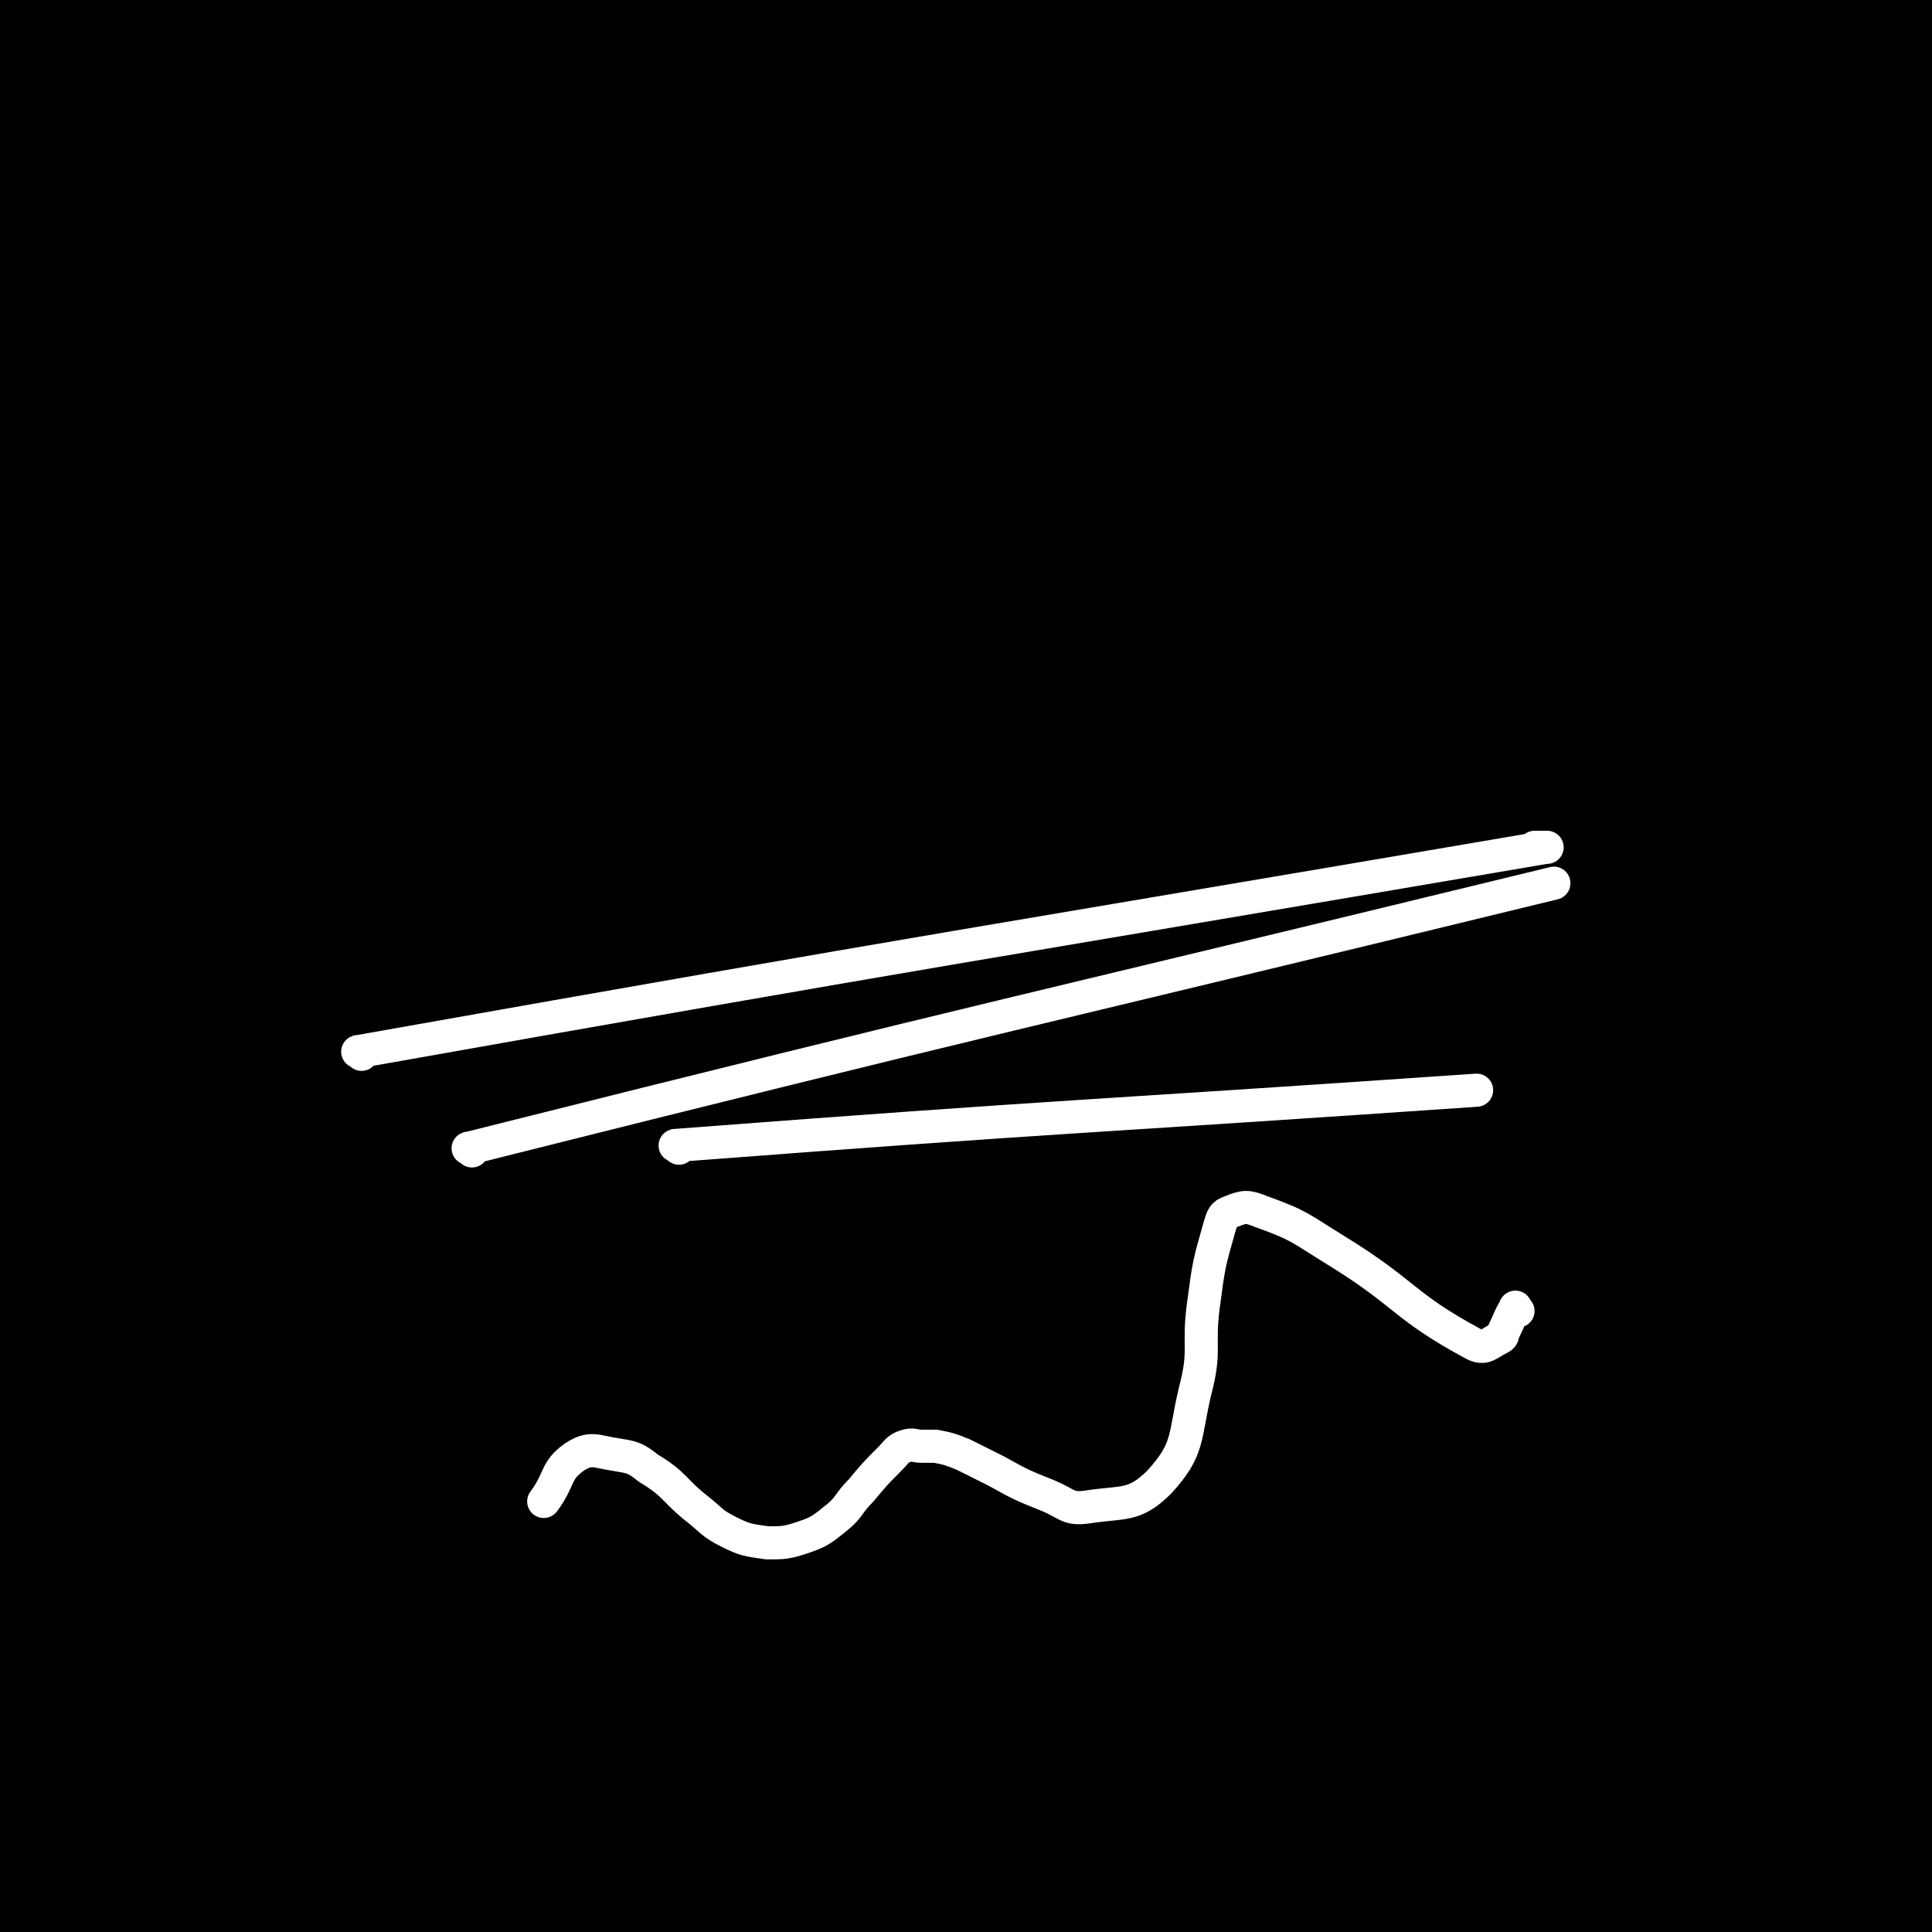<svg viewBox='0 0 700 700' version='1.1' xmlns='http://www.w3.org/2000/svg' xmlns:xlink='http://www.w3.org/1999/xlink'><rect x="0" y="0" width="700" height="700" fill="#808080" stroke="none"/><g fill='none' stroke='#000000' stroke-width='80' stroke-linecap='round' stroke-linejoin='round'><path d='M352,315c-1,-1 -1,-2 -1,-1 -4,0 -4,0 -7,2 -28,15 -30,12 -56,30 -18,13 -17,15 -31,32 -28,34 -29,34 -54,70 -28,39 -26,40 -52,80 -26,40 -26,40 -51,81 -20,32 -18,33 -38,65 -10,16 -10,16 -21,32 -4,6 -4,6 -8,12 -2,2 -3,4 -4,4 -1,0 -2,-2 -1,-4 12,-33 12,-33 27,-65 23,-48 20,-50 48,-95 65,-106 63,-108 137,-208 71,-96 75,-93 152,-184 33,-39 35,-39 68,-75 0,-1 0,1 -1,1 -26,22 -28,21 -53,44 -47,43 -49,41 -91,88 -54,60 -55,60 -100,127 -87,130 -84,132 -164,266 -26,44 -53,101 -49,89 7,-20 32,-77 70,-152 33,-66 32,-67 72,-129 92,-140 98,-136 192,-274 31,-46 65,-89 58,-94 -8,-5 -49,32 -88,73 -50,52 -47,54 -90,112 -44,59 -44,59 -84,121 -59,93 -57,95 -114,190 -8,14 -16,36 -16,29 0,-15 2,-38 16,-72 24,-58 28,-57 59,-112 33,-60 33,-61 69,-119 63,-100 65,-99 129,-198 8,-13 8,-15 15,-26 0,-1 1,1 0,2 -17,27 -18,27 -36,54 -38,54 -40,53 -76,108 -40,60 -40,60 -76,123 -51,88 -49,89 -98,179 -1,2 -3,7 -2,5 37,-90 33,-98 78,-190 31,-64 35,-62 73,-123 73,-116 81,-123 148,-230 3,-4 -5,4 -8,8 -71,91 -73,90 -141,183 -32,44 -30,45 -60,91 -23,35 -22,37 -46,71 -1,2 -4,3 -4,1 5,-22 5,-25 15,-48 21,-48 23,-47 46,-94 21,-41 22,-41 42,-82 15,-30 15,-30 28,-61 2,-5 3,-10 1,-10 -2,0 -5,5 -9,10 -26,34 -27,34 -51,69 -31,46 -33,45 -60,94 -22,40 -21,41 -39,84 -8,19 -7,23 -13,40 0,1 0,-1 0,-3 0,-32 -9,-35 0,-65 14,-46 24,-43 47,-87 22,-40 23,-39 43,-80 24,-48 24,-48 46,-97 1,-2 1,-6 0,-5 -2,2 -3,5 -7,10 -50,67 -51,66 -100,133 -13,17 -14,17 -24,35 -5,9 -3,13 -5,19 0,1 0,-2 0,-4 1,-33 -6,-35 3,-65 13,-42 21,-40 42,-79 17,-31 17,-31 34,-62 11,-20 11,-21 22,-41 3,-6 3,-6 7,-12 1,-2 1,-3 2,-3 0,0 1,1 0,2 -15,23 -16,22 -32,45 -22,30 -24,29 -43,61 -11,19 -9,21 -17,42 -6,16 -5,16 -10,32 -2,8 -2,8 -5,15 0,1 -1,2 -1,2 0,0 0,-1 1,-2 12,-16 11,-16 24,-32 21,-26 22,-26 44,-52 18,-22 17,-23 35,-44 16,-18 16,-19 33,-35 10,-10 11,-19 22,-17 19,4 32,9 38,29 8,27 -5,32 -10,64 -6,40 -6,40 -13,79 -8,43 -10,43 -17,86 -5,31 -6,32 -6,63 0,18 0,19 5,35 2,6 3,7 8,9 11,3 14,6 25,1 24,-10 25,-12 46,-30 31,-27 30,-29 58,-60 33,-36 30,-39 64,-73 35,-36 38,-33 75,-67 29,-25 27,-27 57,-51 15,-12 17,-13 32,-20 2,-1 3,2 2,4 -12,31 -11,33 -28,63 -28,49 -31,47 -61,94 -38,60 -38,60 -76,120 '/><path d='M183,634c-1,-1 -1,-2 -1,-1 -3,3 -5,5 -6,8 0,1 1,0 2,-1 24,-33 24,-33 48,-67 36,-51 33,-53 71,-103 48,-63 49,-62 100,-123 50,-59 51,-58 101,-117 100,-116 103,-115 199,-233 3,-4 4,-15 0,-11 -89,89 -94,97 -185,197 -50,55 -51,55 -98,113 -67,82 -67,83 -130,168 -39,52 -38,52 -74,106 -3,4 -6,10 -4,10 3,0 7,-5 13,-11 28,-30 27,-30 54,-61 37,-42 37,-42 74,-84 39,-45 38,-46 78,-90 37,-42 37,-42 76,-82 55,-58 57,-57 112,-115 3,-3 7,-8 4,-7 -11,4 -17,6 -31,17 -38,31 -37,32 -72,67 -45,45 -45,46 -87,93 -43,48 -42,48 -83,97 -37,43 -35,44 -73,86 -44,49 -43,51 -90,95 -8,7 -21,16 -20,8 8,-42 13,-56 38,-107 24,-50 28,-49 60,-95 34,-49 36,-48 73,-95 34,-44 33,-45 70,-87 28,-32 29,-31 59,-62 23,-24 23,-24 47,-47 1,-1 2,-1 2,0 -5,8 -5,10 -12,18 -31,34 -31,34 -64,67 -44,45 -48,41 -89,88 -47,53 -47,53 -87,111 -68,97 -66,98 -129,198 -22,36 -24,39 -42,73 -1,2 3,0 4,-2 24,-28 25,-28 47,-58 32,-42 29,-44 61,-86 34,-44 33,-45 70,-87 40,-45 41,-45 85,-87 39,-37 39,-37 81,-71 41,-34 42,-33 85,-64 1,-1 3,-1 3,0 -1,6 -1,9 -6,15 -96,129 -101,125 -195,256 -41,56 -40,57 -74,118 -59,107 -55,109 -111,217 0,0 0,0 0,0 31,-43 32,-43 62,-87 31,-48 27,-50 60,-97 36,-52 39,-51 78,-101 40,-50 40,-50 80,-100 35,-43 36,-43 69,-87 35,-47 37,-48 68,-96 1,-2 -1,-4 -3,-3 -50,25 -53,22 -100,54 -46,31 -44,35 -86,72 -42,38 -43,37 -82,79 -38,41 -36,43 -71,86 -30,37 -31,36 -59,74 -38,51 -38,51 -73,103 -6,8 -5,9 -9,18 -1,2 -1,4 0,4 1,0 2,-2 4,-4 22,-21 24,-19 44,-41 27,-29 25,-31 51,-62 27,-32 27,-33 55,-64 30,-32 30,-32 61,-63 31,-31 32,-31 63,-62 26,-26 26,-26 52,-52 21,-21 21,-21 41,-42 13,-13 13,-13 25,-27 3,-3 3,-3 4,-7 1,-1 1,-3 0,-3 -8,2 -10,2 -18,7 -32,22 -33,22 -61,48 -37,34 -36,35 -69,73 -38,43 -37,44 -73,89 -34,42 -33,42 -66,85 -28,36 -29,36 -56,73 -18,24 -16,26 -34,49 -5,6 -6,6 -12,10 -1,1 -2,1 -3,0 -1,-2 -1,-3 0,-5 10,-26 8,-27 21,-52 23,-43 24,-42 51,-83 30,-45 29,-46 62,-89 34,-44 34,-44 72,-86 34,-38 35,-38 72,-73 29,-27 30,-26 60,-51 17,-14 19,-17 34,-26 2,-1 1,3 0,5 -17,26 -18,25 -36,51 -28,41 -32,38 -55,82 -86,162 -85,164 -164,330 -15,30 -18,34 -24,63 -1,5 6,8 10,5 29,-27 29,-33 56,-66 37,-45 35,-46 72,-90 43,-51 43,-51 89,-100 80,-86 80,-88 163,-171 46,-46 48,-44 96,-88 2,-1 4,-4 3,-3 -38,37 -44,37 -81,79 -40,45 -38,47 -73,96 -37,52 -37,52 -72,106 -29,45 -26,47 -55,92 -21,33 -22,33 -45,65 -11,16 -12,15 -23,31 -1,1 -1,2 -2,3 0,0 0,0 0,0 16,-16 17,-15 32,-32 34,-37 32,-39 66,-76 36,-39 38,-38 74,-77 34,-36 33,-37 66,-73 28,-30 29,-29 56,-60 17,-19 19,-21 33,-39 1,-1 -2,-1 -3,0 -19,18 -20,18 -37,38 -28,32 -28,32 -54,67 -28,37 -28,37 -53,77 -22,34 -20,35 -40,71 -13,23 -14,23 -26,47 -5,9 -4,9 -8,19 0,1 -1,2 0,2 8,0 10,1 17,-3 24,-14 25,-14 45,-33 28,-26 26,-28 51,-56 27,-30 27,-30 54,-61 26,-29 26,-29 51,-59 17,-20 17,-20 33,-40 5,-6 5,-6 10,-13 1,-1 1,-2 2,-3 0,0 1,0 1,0 -2,4 -3,4 -6,8 -21,33 -24,32 -42,67 -21,39 -19,40 -36,81 -13,33 -11,34 -24,68 -7,17 -8,17 -15,34 -2,5 -2,5 -3,11 0,1 -1,2 0,2 6,-3 7,-3 13,-8 20,-19 21,-18 38,-40 19,-24 18,-25 33,-52 23,-43 23,-43 43,-88 4,-10 6,-18 5,-22 -1,-2 -5,4 -9,9 -17,25 -18,25 -32,51 -15,28 -15,28 -26,57 -8,20 -6,21 -11,42 -3,14 -4,14 -5,29 -1,9 -1,10 2,18 1,4 2,5 6,7 9,4 11,5 21,4 8,-1 8,-3 15,-7 4,-2 4,-2 8,-5 2,-2 2,-2 4,-5 2,-2 2,-2 3,-4 1,-1 1,-1 1,-3 1,-1 1,-2 1,-3 0,-2 -1,-2 -2,-4 -1,-3 -2,-3 -3,-6 -1,-2 -1,-2 -1,-4 0,-2 0,-2 0,-4 0,-1 0,-1 0,-2 1,0 1,0 2,0 1,-1 1,-1 2,-2 2,-2 2,-2 3,-4 6,-20 7,-20 10,-41 3,-21 -1,-21 2,-42 3,-19 6,-18 11,-37 5,-16 7,-16 9,-32 2,-14 0,-14 0,-28 0,-13 0,-13 0,-26 0,-9 0,-9 0,-19 0,-2 0,-2 0,-5 0,-4 0,-4 0,-9 0,-4 0,-4 0,-9 0,-17 0,-18 0,-35 -1,-19 0,-19 -2,-38 -1,-10 -1,-10 -3,-20 -1,-7 -1,-7 -2,-13 -1,-2 -1,-2 -2,-4 -1,-1 0,-2 -1,-3 0,-1 0,-1 -1,-2 0,0 -1,0 -1,0 0,2 0,3 0,5 -2,22 -3,21 -4,43 -2,24 0,25 -2,49 -2,23 -4,22 -6,45 -3,23 -2,23 -4,46 -2,23 -3,22 -5,45 -2,20 -1,20 -2,40 0,16 0,16 0,32 0,7 1,7 1,14 0,2 0,3 0,5 0,0 0,-1 0,-1 -1,-32 -2,-31 -2,-63 0,-47 1,-48 2,-95 1,-22 1,-22 2,-44 1,-20 2,-20 3,-40 2,-24 1,-24 3,-48 2,-27 4,-26 6,-53 1,-19 0,-20 1,-39 1,-10 2,-10 3,-20 0,-9 -1,-9 -1,-19 0,-8 1,-8 0,-16 -1,-10 -2,-9 -3,-19 -1,-11 0,-12 0,-23 0,-11 -1,-11 -1,-22 0,-10 1,-10 0,-20 0,-9 -1,-9 -2,-18 -1,-9 0,-9 -1,-18 0,-9 -1,-8 -1,-17 0,-9 1,-9 1,-19 0,-10 0,-11 0,-21 0,-8 0,-8 -1,-15 0,-3 -1,-3 -2,-5 -1,-2 -1,-2 -2,-3 -1,-1 -1,0 -2,0 -1,1 -1,1 -2,2 -3,5 -4,5 -6,11 -10,25 -11,24 -18,50 -19,70 -15,71 -34,141 -15,57 -11,59 -35,112 -15,34 -21,32 -43,63 -5,7 -6,7 -12,13 -3,2 -3,2 -6,4 -2,1 -2,1 -5,2 -1,0 -3,1 -3,0 -1,-2 -1,-4 0,-7 4,-16 5,-16 9,-32 7,-25 7,-25 14,-50 8,-30 7,-31 16,-61 11,-37 11,-37 23,-74 11,-35 11,-35 23,-70 7,-20 10,-20 16,-40 2,-7 0,-7 1,-14 1,-4 1,-4 2,-8 0,-1 0,-1 0,-3 0,0 0,0 0,0 -1,1 -2,1 -3,2 -5,6 -6,6 -9,13 -14,30 -14,30 -26,61 -12,31 -11,32 -23,63 -10,24 -9,24 -21,47 -4,8 -5,8 -11,15 -2,3 -3,2 -6,4 -2,1 -3,2 -4,2 -1,0 0,-1 0,-2 12,-26 9,-28 25,-52 26,-39 25,-42 58,-75 14,-14 22,-22 36,-19 10,2 10,14 12,29 3,30 0,31 -3,62 -2,30 -3,30 -7,60 -3,27 -4,27 -7,54 -3,20 -3,20 -5,41 -1,9 1,9 0,18 0,3 -1,2 -2,5 0,1 0,3 0,3 0,0 0,-2 0,-3 1,-17 1,-17 3,-34 3,-28 3,-28 7,-56 4,-28 4,-28 9,-55 5,-26 6,-26 12,-52 4,-20 5,-20 8,-40 3,-21 3,-21 5,-42 2,-19 2,-19 2,-38 0,-12 -1,-11 -2,-23 -1,-6 1,-7 -1,-13 -1,-4 -2,-4 -4,-7 -2,-3 -1,-4 -4,-6 -5,-4 -5,-4 -11,-6 -5,-2 -5,-3 -10,-3 -31,-2 -31,-1 -63,-1 -16,0 -16,1 -32,0 -21,-1 -20,-2 -41,-3 -18,-1 -19,0 -37,0 -18,0 -18,-1 -35,-1 -14,0 -14,1 -27,2 -15,2 -15,1 -30,4 -12,2 -12,2 -23,5 -11,3 -11,3 -22,7 -13,4 -13,4 -26,9 -10,4 -9,5 -19,9 -6,3 -7,3 -13,6 -6,3 -6,3 -11,7 -3,2 -3,2 -5,4 -3,3 -3,3 -6,6 -2,2 -2,2 -4,5 -2,3 -2,3 -3,7 -1,4 -1,4 -2,8 -1,6 -1,6 -1,12 0,6 0,7 1,13 1,10 2,10 3,20 2,11 2,11 3,23 1,11 1,12 2,23 1,12 3,12 2,23 0,10 -2,10 -4,20 -3,10 -3,10 -6,20 -2,6 -3,6 -5,12 -1,3 -1,3 -2,6 0,1 -1,2 0,2 8,-5 9,-6 17,-13 27,-21 28,-21 54,-43 65,-54 65,-54 128,-110 39,-35 38,-36 77,-71 7,-7 9,-7 15,-13 1,-1 -1,0 -2,0 -2,0 -2,0 -4,1 -6,2 -6,2 -11,5 -9,4 -8,4 -17,8 -12,5 -13,4 -25,9 -18,6 -17,7 -35,13 -15,5 -15,6 -30,10 -12,4 -12,3 -25,6 -14,3 -14,2 -28,5 -10,2 -10,2 -20,4 -8,2 -8,2 -16,3 -6,1 -6,1 -13,2 -7,1 -7,2 -14,2 -6,0 -6,0 -12,-1 -5,0 -5,0 -10,-1 -4,-1 -4,-1 -8,-2 -5,-1 -5,-2 -10,-3 -6,-1 -6,-1 -13,-2 -6,-1 -7,0 -13,-1 -20,-2 -20,-2 -39,-4 -11,-1 -10,-2 -21,-3 -10,-1 -11,-1 -21,-2 -13,-1 -12,-1 -25,-3 -12,-1 -12,-2 -25,-3 -9,-1 -9,-1 -19,-2 -7,-1 -8,0 -15,-1 -6,0 -6,-1 -12,-1 -5,0 -5,0 -11,0 -2,0 -2,-1 -4,0 -3,1 -3,1 -5,3 -2,1 -3,1 -4,3 -1,2 0,3 0,5 0,7 0,7 0,14 0,9 0,9 0,17 0,13 0,13 1,26 1,16 2,16 3,32 2,18 2,18 3,36 1,18 -1,18 0,36 1,18 3,17 5,35 2,18 2,18 4,36 2,19 3,19 4,38 2,19 0,20 2,39 2,20 3,19 5,39 1,17 1,18 1,35 0,15 -1,15 -1,30 0,14 2,13 2,27 0,11 -1,12 -1,23 0,11 1,10 1,21 1,19 1,19 1,38 0,3 0,3 0,6 0,3 -1,3 0,5 7,17 8,17 15,33 '/></g>
<g fill='none' stroke='#FFFFFF' stroke-width='12' stroke-linecap='round' stroke-linejoin='round'><path d='M131,382c-1,-1 -2,-1 -1,-1 214,-38 219,-38 430,-74 2,0 -2,0 -4,0 '/><path d='M171,417c-1,-1 -2,-1 -1,-1 195,-49 196,-48 393,-96 '/><path d='M246,416c-1,-1 -2,-1 -1,-1 144,-11 145,-10 290,-20 '/><path d='M550,475c-1,-1 -1,-2 -1,-1 -2,3 -2,4 -4,8 -1,2 0,2 -2,3 -4,2 -5,4 -9,2 -26,-14 -24,-18 -50,-34 -13,-8 -13,-9 -27,-14 -5,-2 -6,-2 -11,0 -3,1 -3,2 -4,5 -4,14 -4,14 -6,29 -2,15 1,16 -3,31 -4,17 -2,21 -13,33 -9,9 -13,7 -26,9 -7,1 -7,-1 -14,-4 -10,-4 -10,-4 -19,-9 -6,-3 -6,-3 -12,-6 -5,-2 -5,-2 -10,-3 -2,0 -2,0 -5,0 -3,0 -3,-1 -6,0 -3,1 -3,2 -6,5 -5,5 -5,5 -10,11 -5,5 -4,6 -9,10 -5,4 -6,5 -12,7 -6,2 -7,2 -13,2 -7,-1 -8,-1 -14,-4 -6,-3 -6,-4 -11,-8 -9,-7 -8,-9 -18,-15 -5,-4 -6,-4 -12,-5 -7,-1 -9,-3 -15,1 -7,5 -5,8 -11,16 '/></g>
</svg>